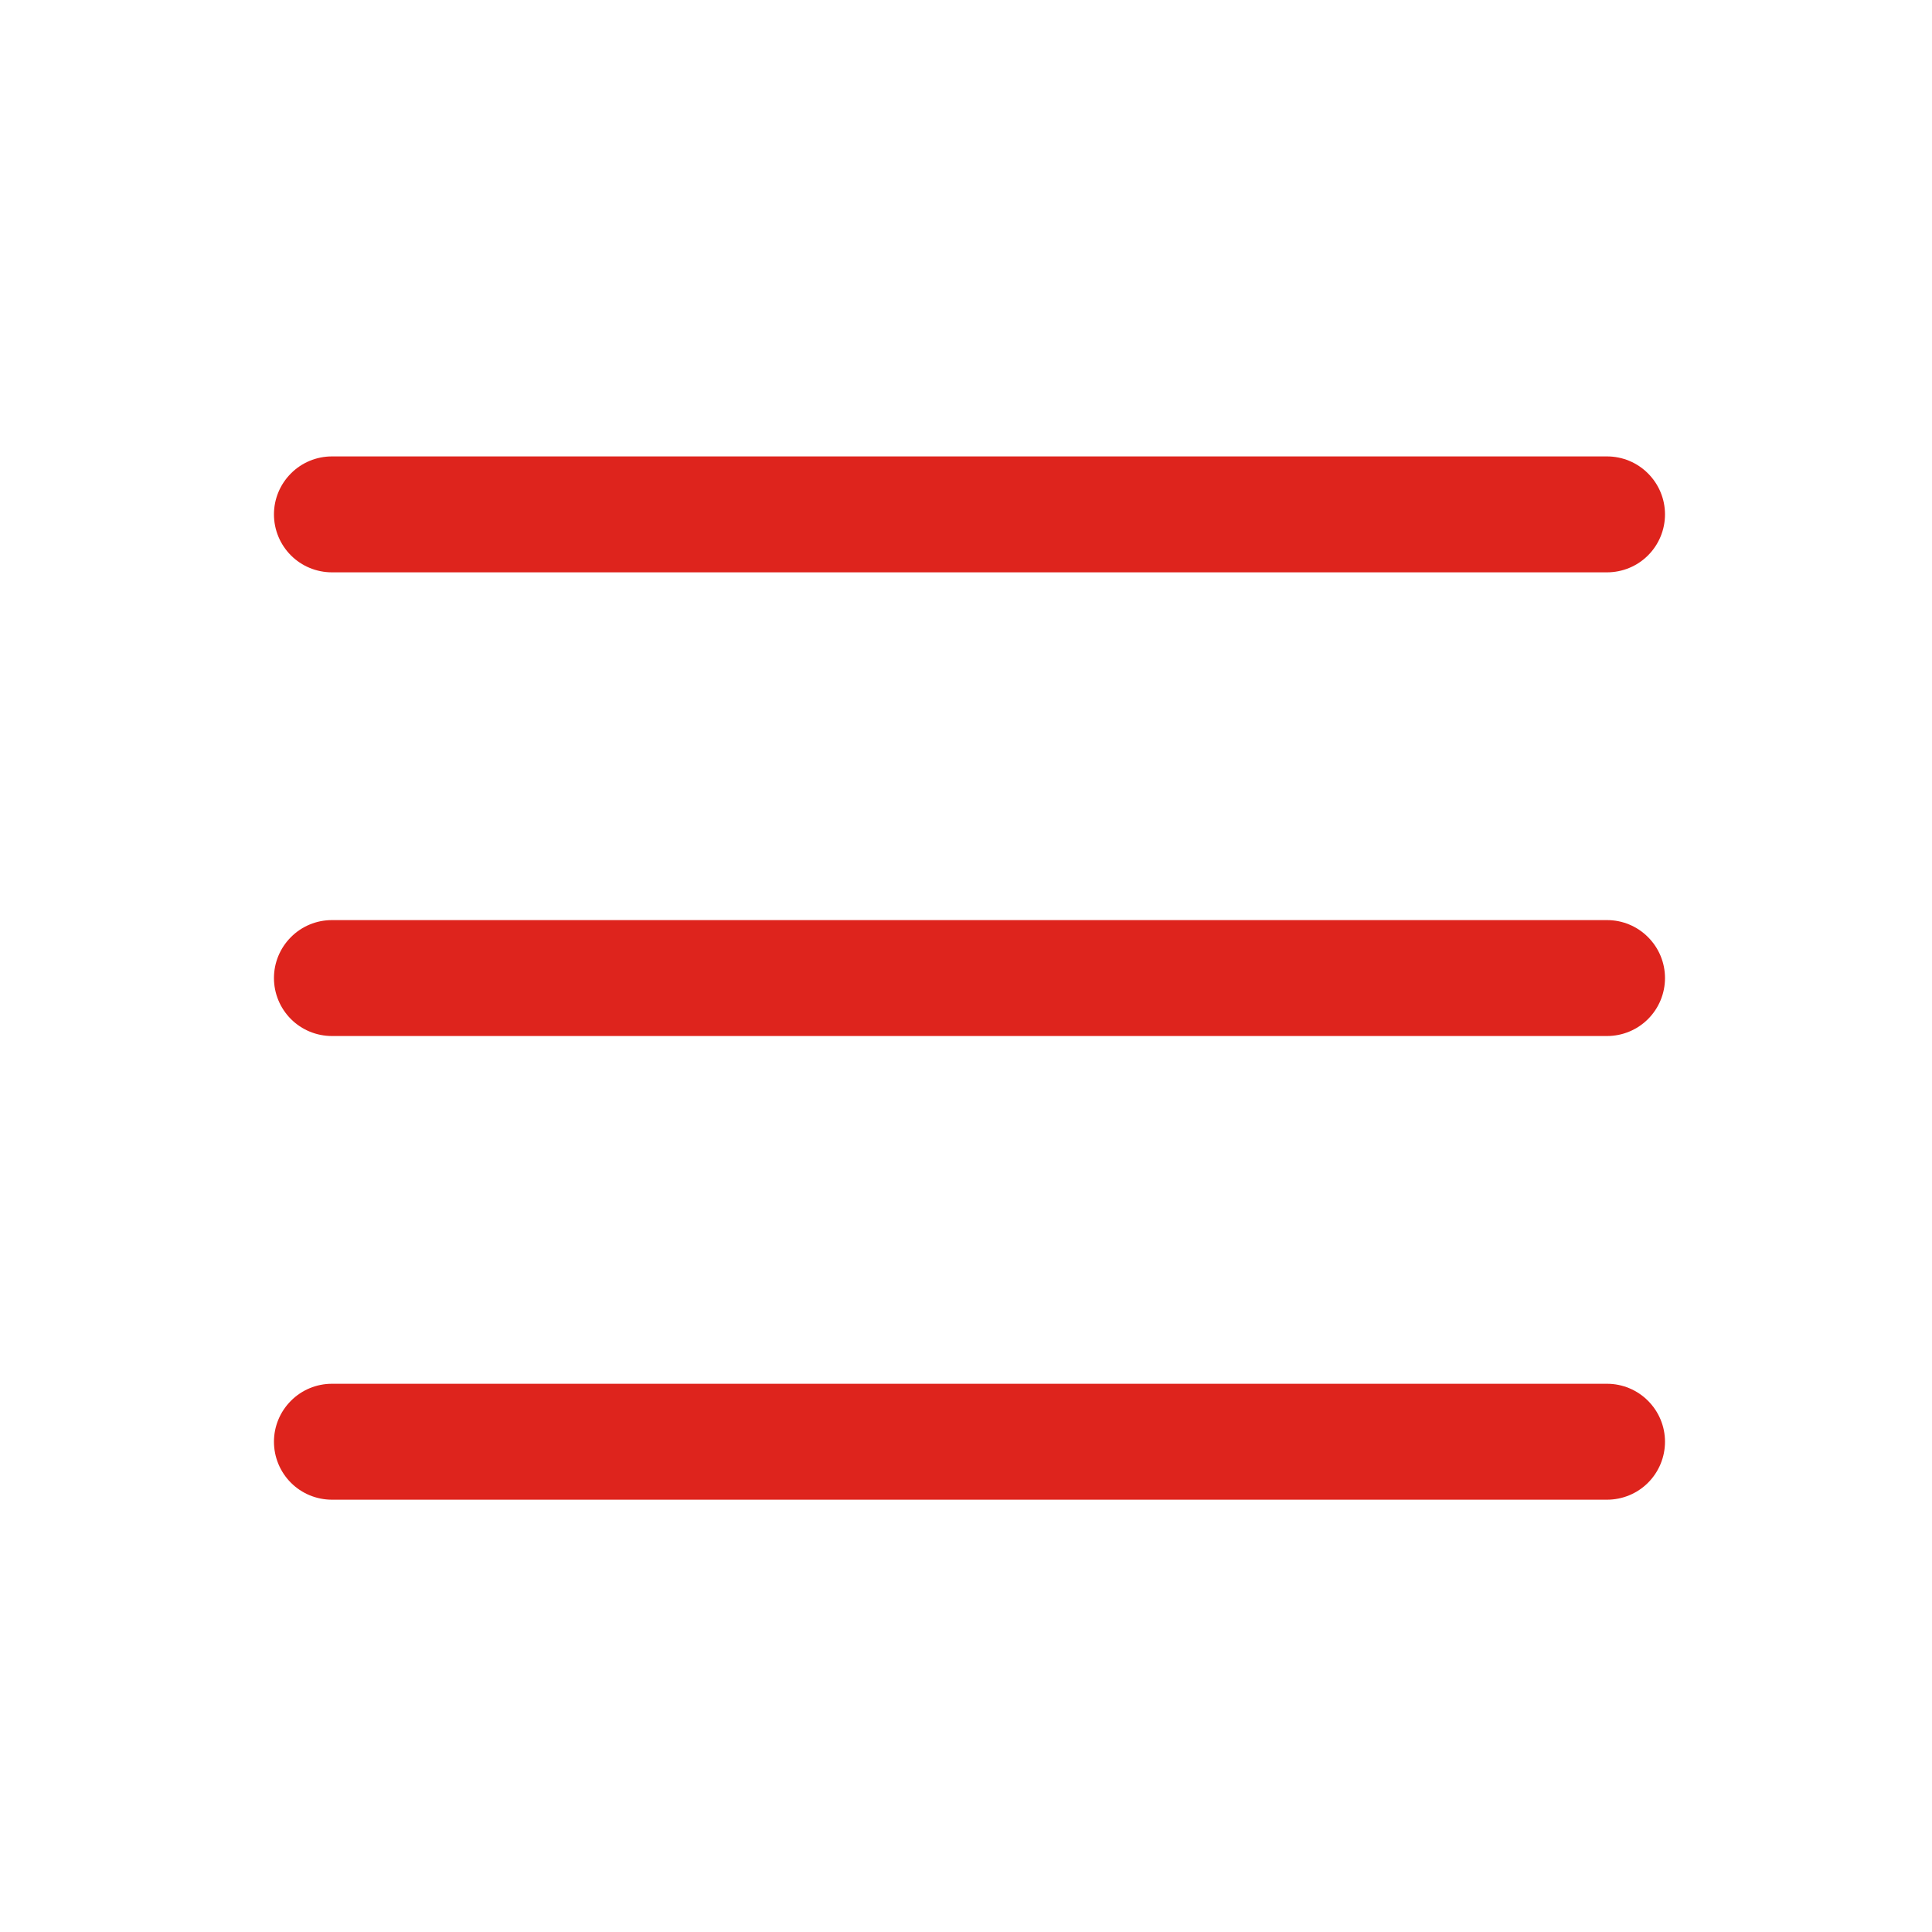 <?xml version="1.0" encoding="UTF-8"?> <svg xmlns="http://www.w3.org/2000/svg" width="25" height="25" viewBox="0 0 25 25" fill="none"><path d="M21.545 12.656C21.545 12.855 21.466 13.046 21.325 13.187C21.185 13.327 20.994 13.406 20.795 13.406H4.295C4.096 13.406 3.905 13.327 3.765 13.187C3.624 13.046 3.545 12.855 3.545 12.656C3.545 12.457 3.624 12.267 3.765 12.126C3.905 11.985 4.096 11.906 4.295 11.906H20.795C20.994 11.906 21.185 11.985 21.325 12.126C21.466 12.267 21.545 12.457 21.545 12.656ZM4.295 7.406H20.795C20.994 7.406 21.185 7.327 21.325 7.187C21.466 7.046 21.545 6.855 21.545 6.656C21.545 6.457 21.466 6.267 21.325 6.126C21.185 5.985 20.994 5.906 20.795 5.906H4.295C4.096 5.906 3.905 5.985 3.765 6.126C3.624 6.267 3.545 6.457 3.545 6.656C3.545 6.855 3.624 7.046 3.765 7.187C3.905 7.327 4.096 7.406 4.295 7.406ZM20.795 17.906H4.295C4.096 17.906 3.905 17.985 3.765 18.126C3.624 18.267 3.545 18.457 3.545 18.656C3.545 18.855 3.624 19.046 3.765 19.187C3.905 19.327 4.096 19.406 4.295 19.406H20.795C20.994 19.406 21.185 19.327 21.325 19.187C21.466 19.046 21.545 18.855 21.545 18.656C21.545 18.457 21.466 18.267 21.325 18.126C21.185 17.985 20.994 17.906 20.795 17.906Z" fill="#DE241D"></path></svg> 